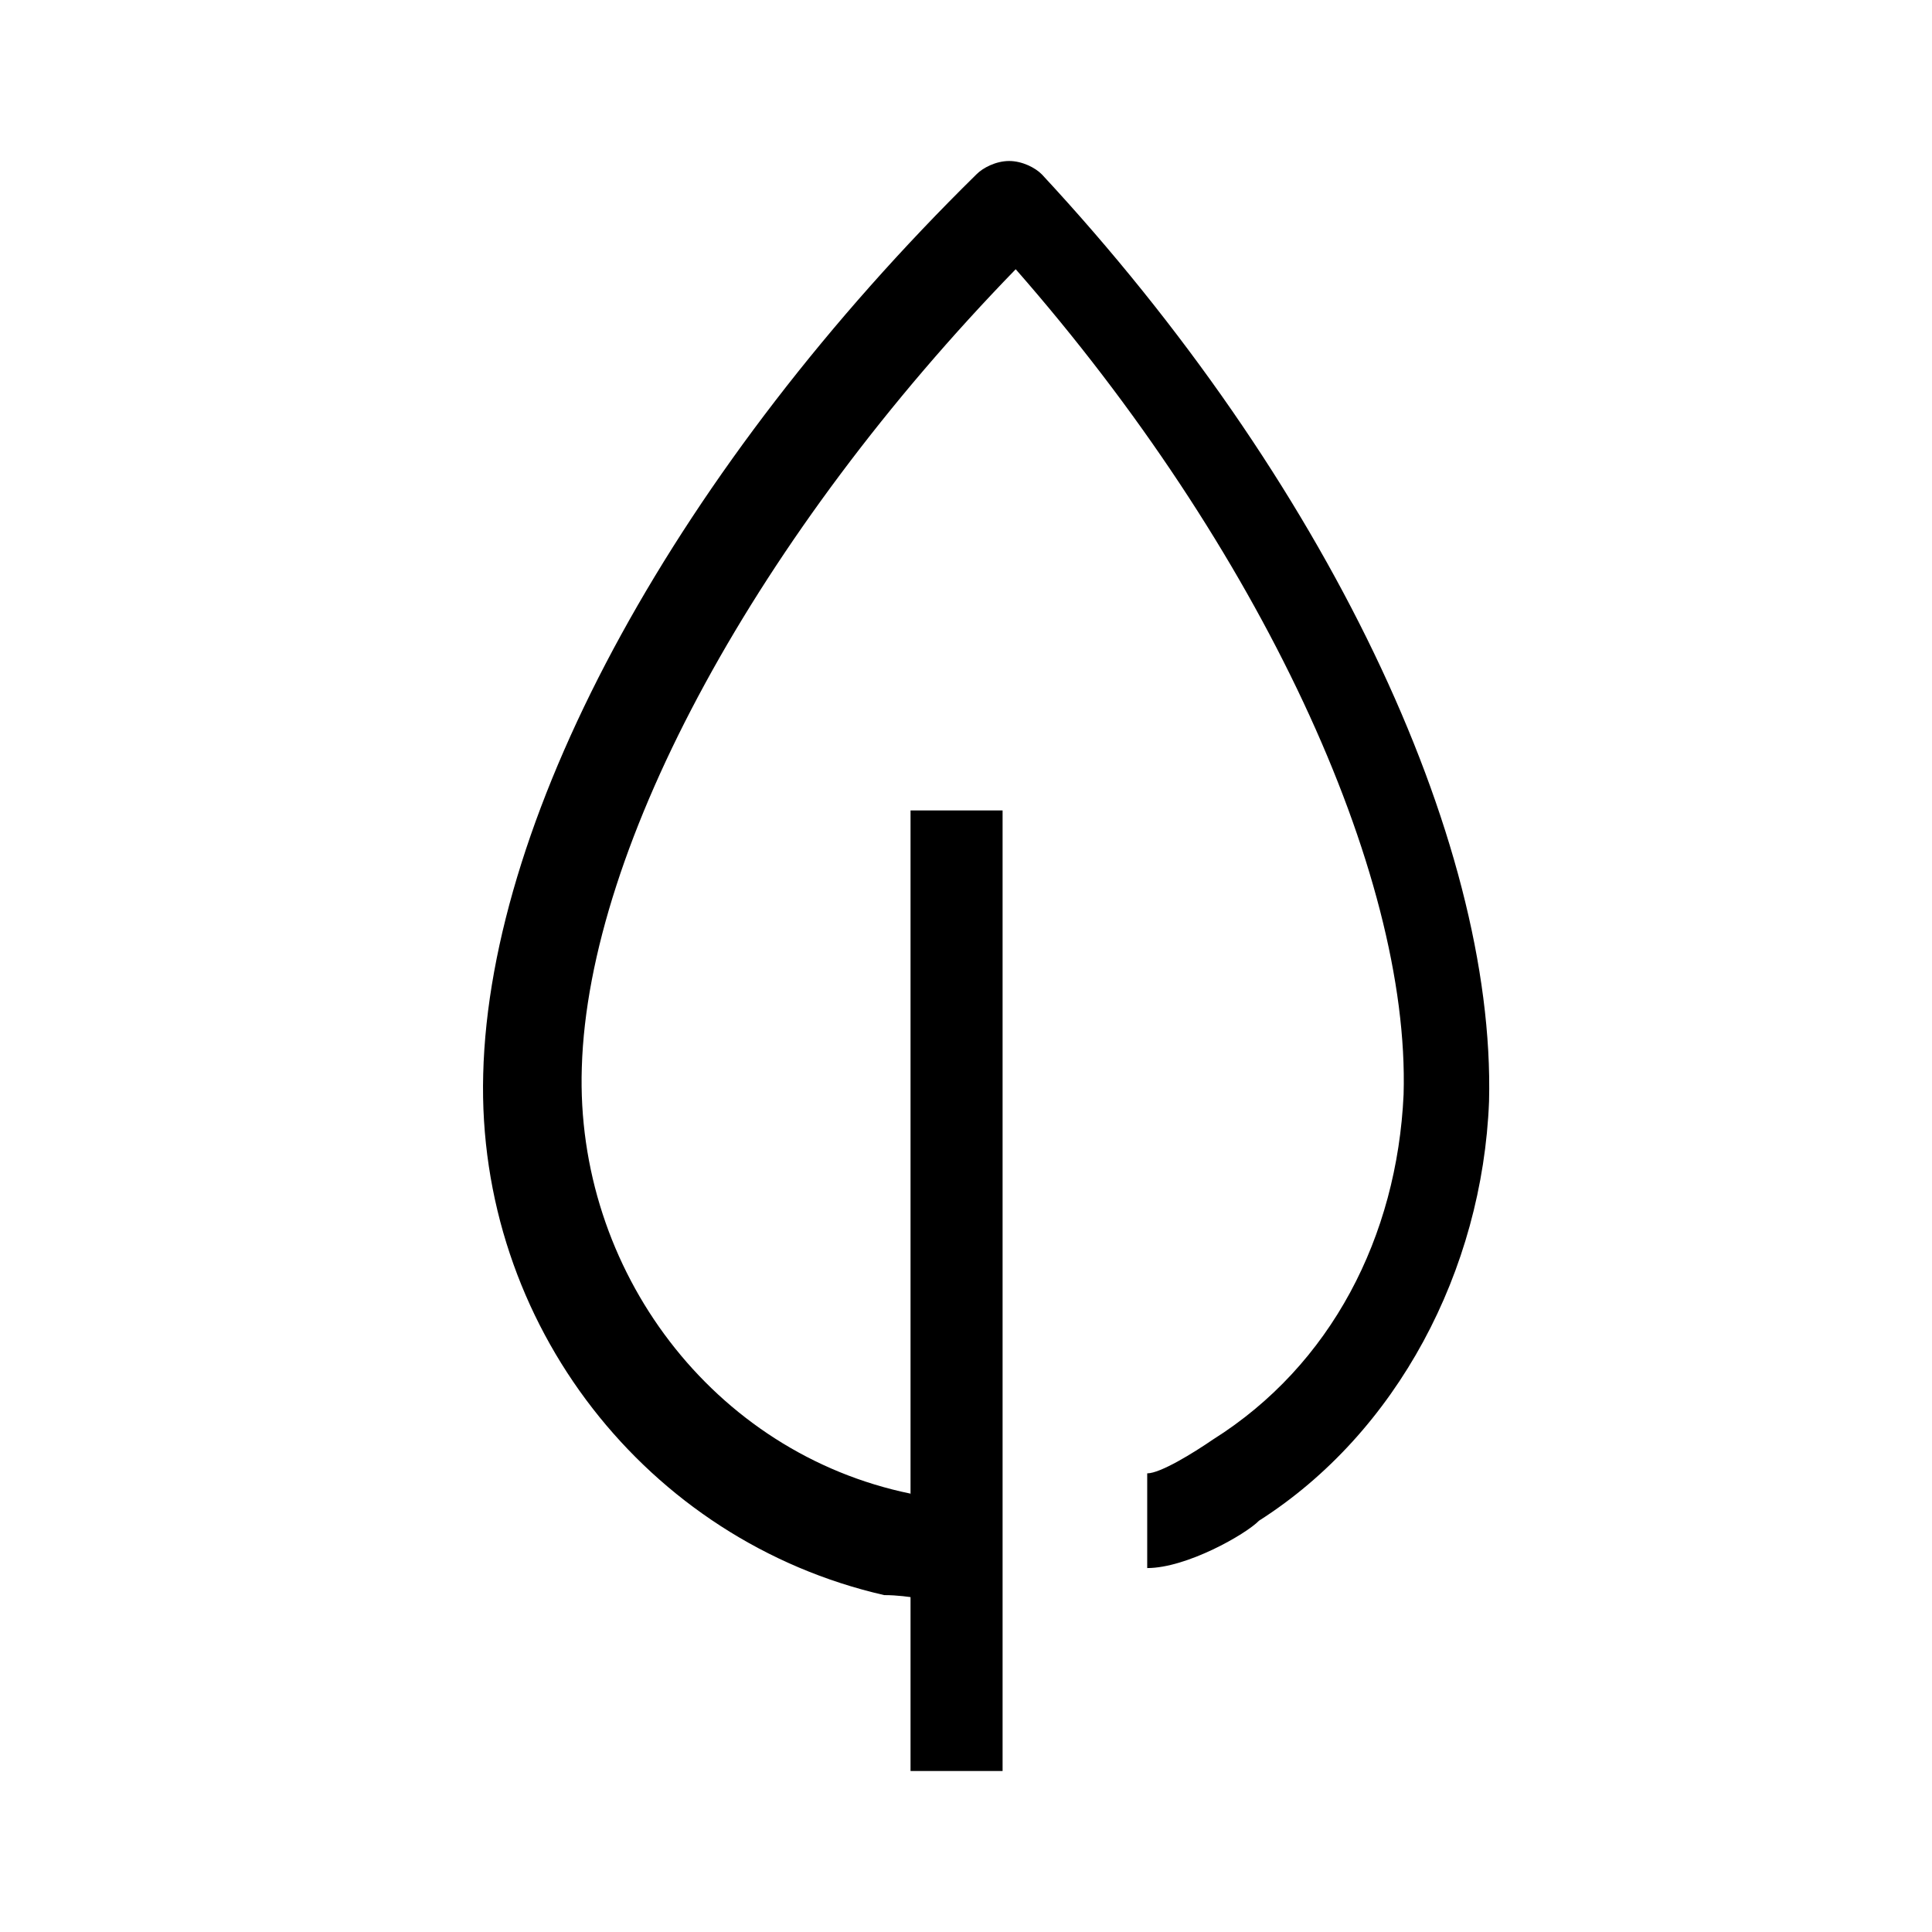 <svg width="48" height="48" viewBox="0 0 48 48" fill="none" xmlns="http://www.w3.org/2000/svg">
<g id="Icons/PA">
<rect width="48" height="48" rx="4"/>
<g id="Layer_4">
<g id="Group">
<path id="Vector" d="M23.765 39.798C23.112 39.798 22.622 39.63 21.968 39.63C16.088 38.286 11.841 32.908 12.005 26.689C12.168 20.134 16.905 11.563 24.255 4.336C24.418 4.168 24.745 4 25.072 4C25.398 4 25.725 4.168 25.888 4.336C32.912 11.899 37.159 20.807 36.995 27.361C36.832 31.563 34.709 35.597 31.279 37.782C30.952 38.118 29.482 38.958 28.502 38.958V36.605C28.828 36.605 29.645 36.101 30.135 35.765C33.075 33.916 34.709 30.723 34.872 27.193C35.035 21.647 31.279 13.58 25.235 6.689C18.865 13.244 14.618 20.975 14.455 26.521C14.291 31.563 17.721 36.101 22.622 37.109C22.785 37.445 23.275 37.445 23.765 37.445V39.798Z" fill="black"/>
<path id="Vector_2" d="M24.909 20.135H22.622V44H24.909V20.135Z" fill="black"/>
</g>
</g>
</g>
</svg>
